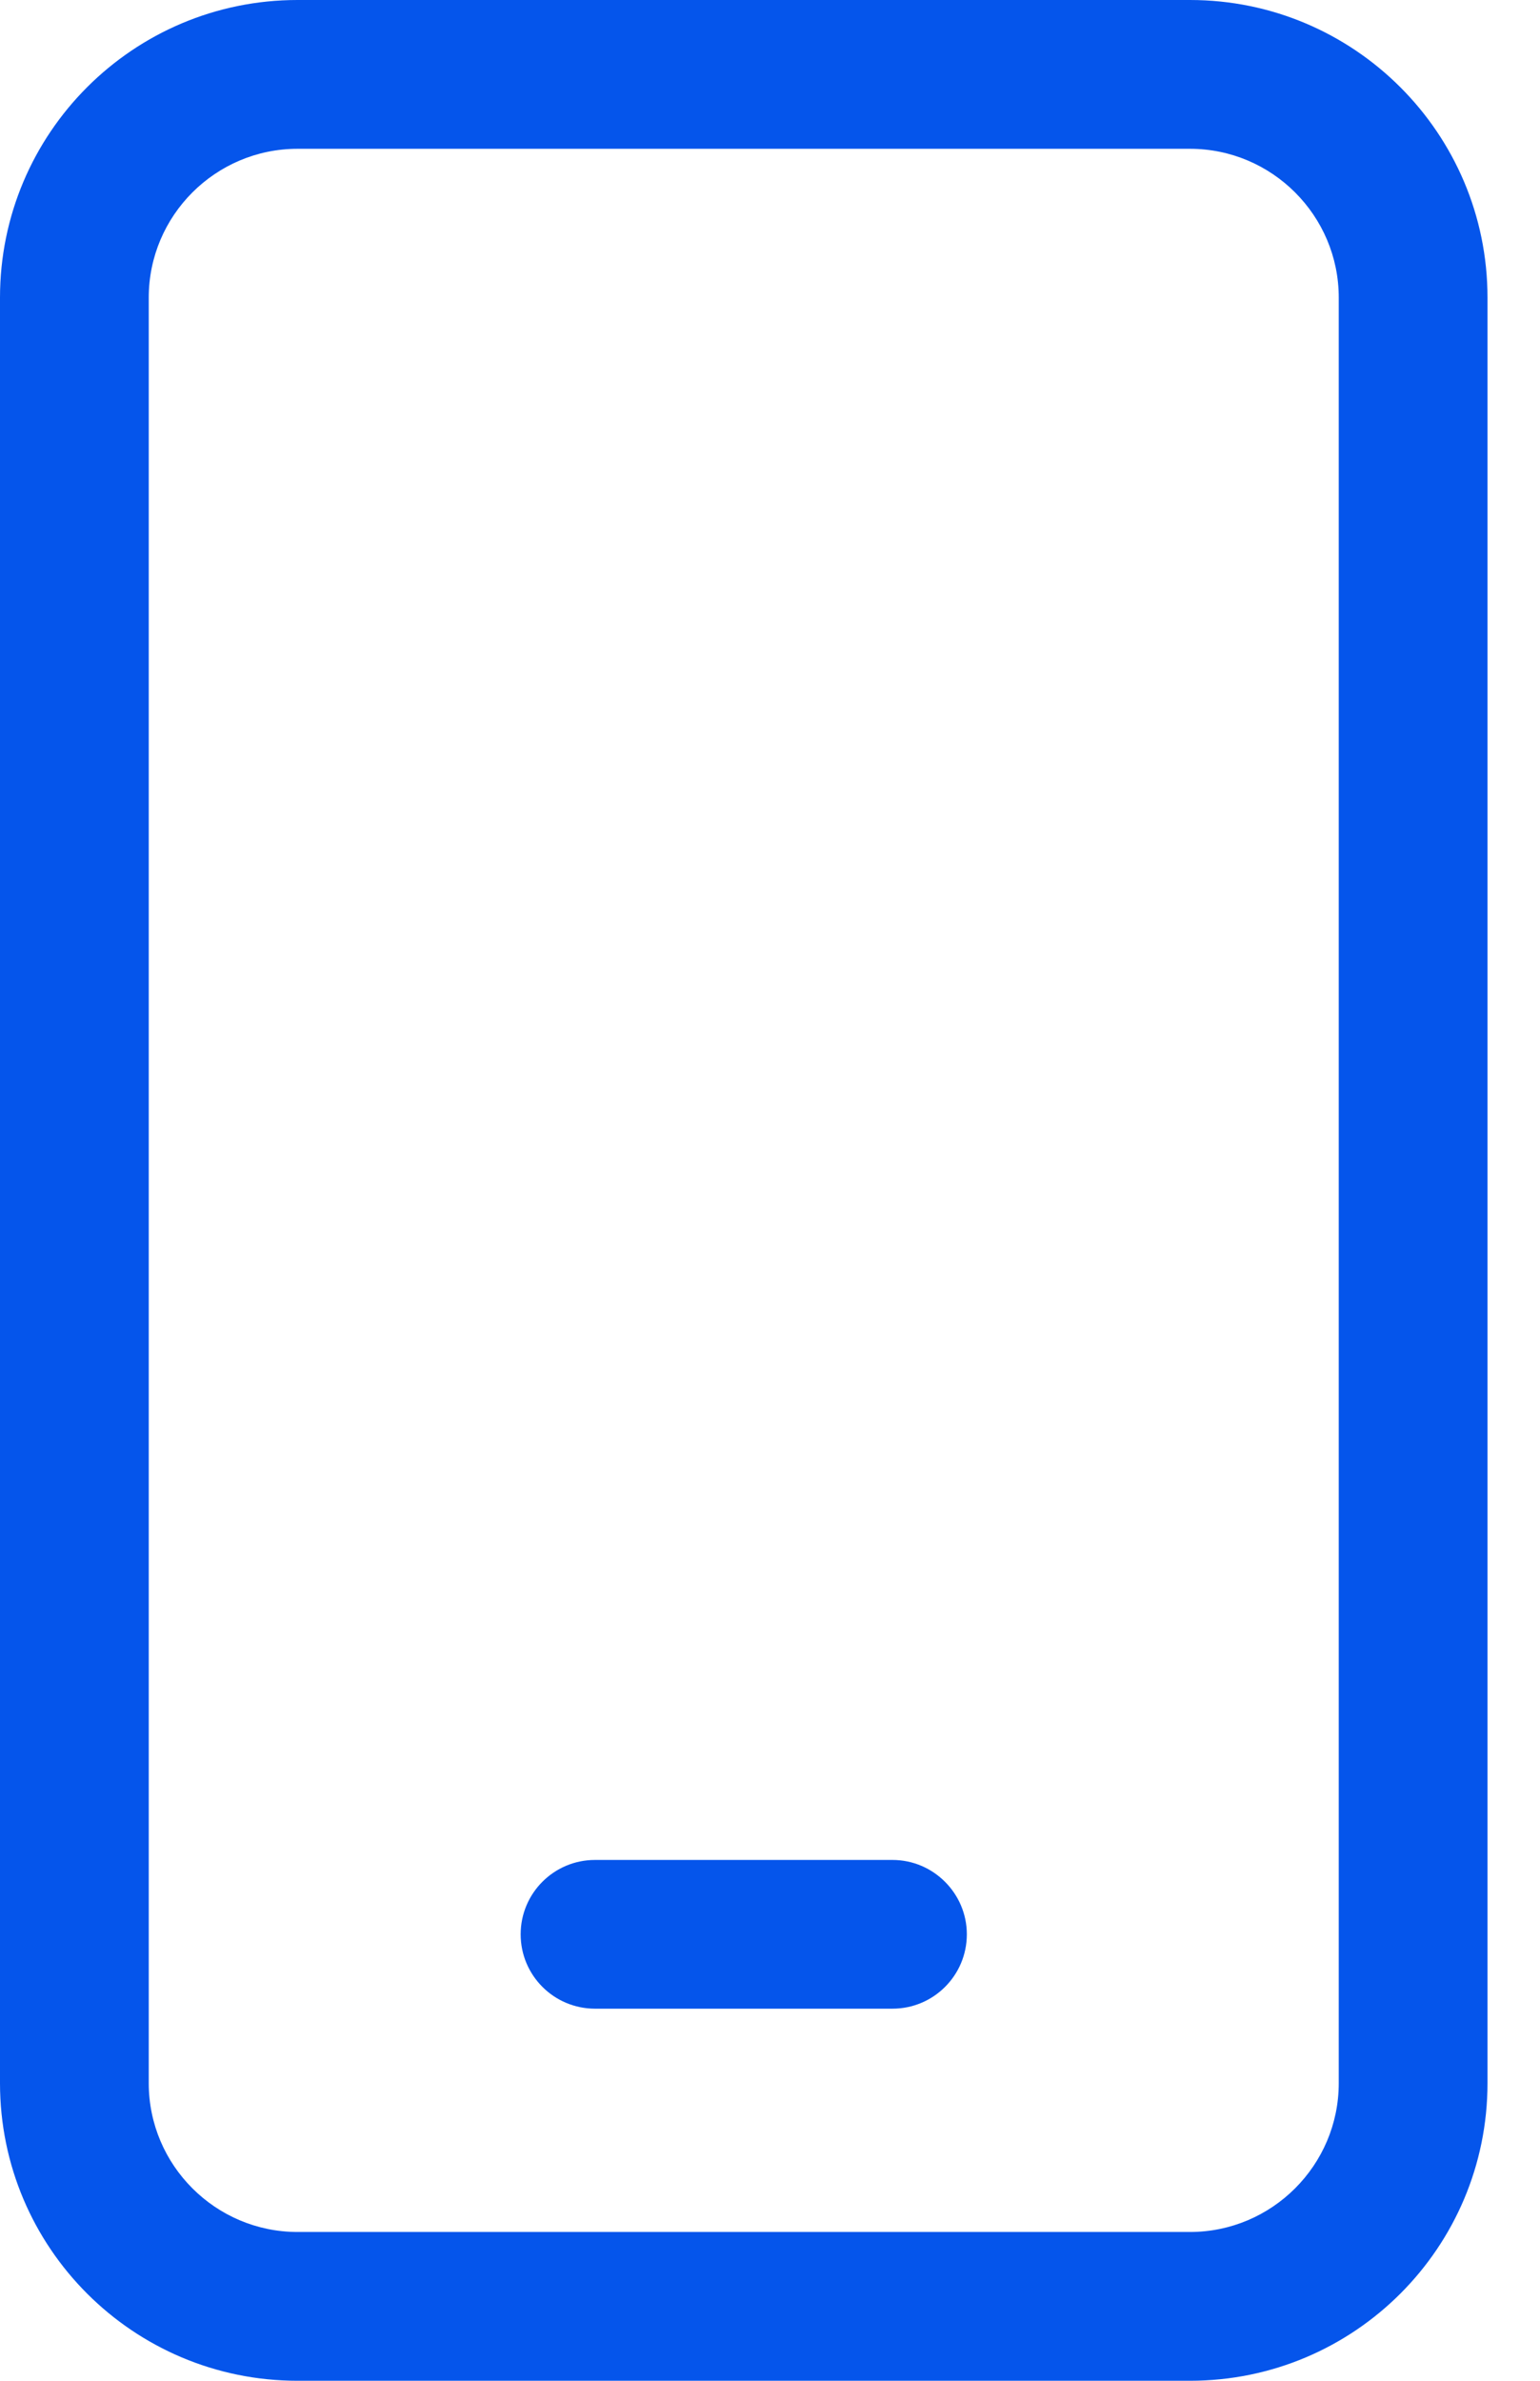 <svg fill="none" height="34" viewBox="0 0 22 34" width="22" xmlns="http://www.w3.org/2000/svg"><path d="m17 0h-12.75c-2.347 0-4.25 1.903-4.25 4.25v25.5c0 2.348 1.903 4.25 4.25 4.25h12.75c2.348 0 4.25-1.903 4.25-4.25v-25.5c0-2.347-1.906-4.25-4.25-4.25zm2.125 29.75c0 1.171-.954 2.125-2.125 2.125h-12.75c-1.171 0-2.125-.954-2.125-2.125v-25.5c0-1.171.954-2.125 2.125-2.125h12.75c1.171 0 2.125.954 2.125 2.125zm-6.375-3.188h-4.25c-.587 0-1.062.476-1.062 1.062 0 .587.476 1.062 1.062 1.062h4.25c.587 0 1.062-.476 1.062-1.062 0-.584-.478-1.062-1.062-1.062z" fill="#0555eb"/></svg>